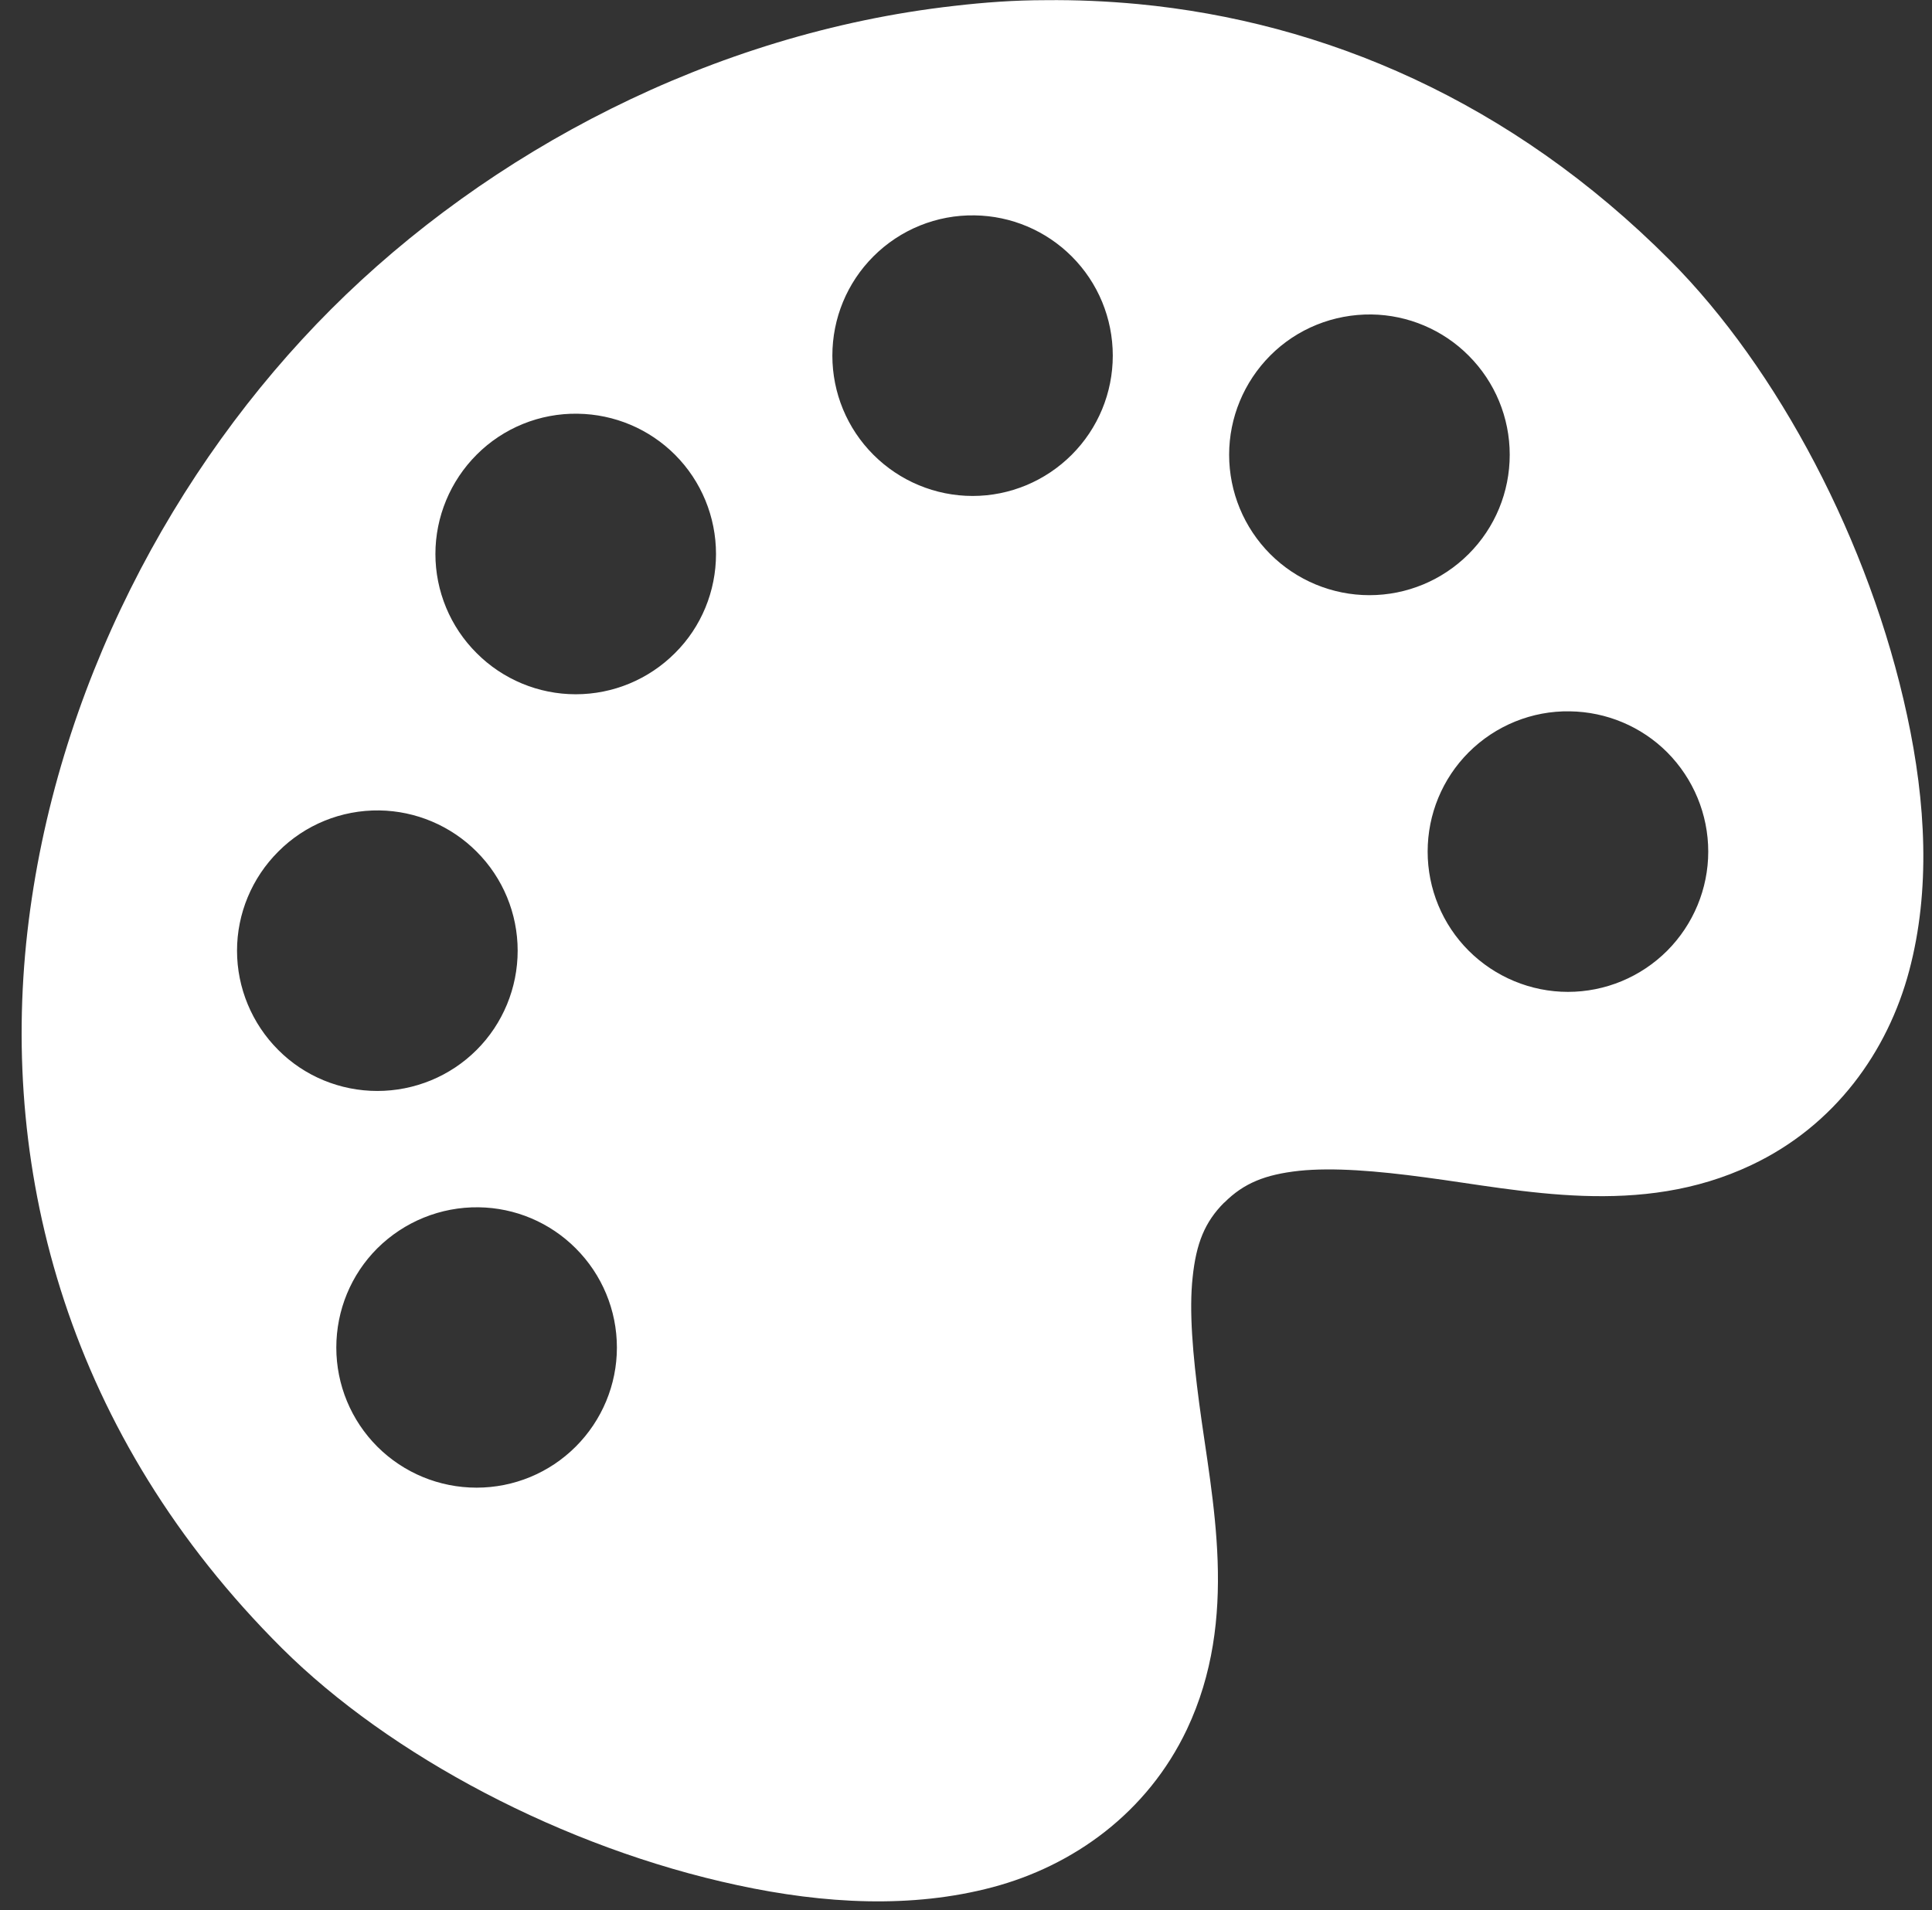 <?xml version="1.0" encoding="UTF-8" standalone="no"?><svg xmlns="http://www.w3.org/2000/svg" xmlns:xlink="http://www.w3.org/1999/xlink" fill="#000000" height="44.2" preserveAspectRatio="xMidYMid meet" version="1" viewBox="-0.5 -0.0 44.7 44.2" width="44.7" zoomAndPan="magnify"><rect x="-0.5" y="-0.0" width="44.7" height="44.2" fill="#333333" stroke="none"/><g id="change1_1"><path d="M 10.574 27.938 C 11.418 27.949 12.223 28.289 12.82 28.887 C 13.43 29.496 13.773 30.32 13.773 31.184 C 13.773 32.043 13.43 32.867 12.82 33.477 C 12.211 34.086 11.387 34.426 10.527 34.426 C 9.664 34.426 8.84 34.086 8.23 33.477 C 7.621 32.867 7.281 32.043 7.281 31.184 C 7.281 30.32 7.621 29.496 8.23 28.887 C 8.852 28.27 9.695 27.926 10.574 27.938 Z M 8.277 18.754 C 9.121 18.766 9.93 19.109 10.527 19.707 C 11.137 20.316 11.477 21.141 11.477 22 C 11.477 22.859 11.137 23.688 10.527 24.297 C 9.918 24.906 9.09 25.246 8.23 25.246 C 7.371 25.246 6.543 24.906 5.938 24.297 C 5.328 23.688 4.984 22.859 4.984 22 C 4.984 21.141 5.328 20.316 5.938 19.707 C 6.555 19.086 7.398 18.742 8.277 18.754 Z M 35.824 16.461 C 36.668 16.473 37.477 16.812 38.074 17.41 C 38.68 18.02 39.023 18.844 39.023 19.707 C 39.023 20.566 38.68 21.391 38.074 22 C 37.465 22.609 36.641 22.953 35.777 22.953 C 34.918 22.953 34.09 22.609 33.48 22 C 32.871 21.391 32.531 20.566 32.531 19.707 C 32.531 18.844 32.871 18.02 33.48 17.41 C 34.102 16.789 34.949 16.445 35.824 16.461 Z M 12.867 9.574 C 13.715 9.586 14.52 9.926 15.117 10.523 C 15.727 11.133 16.066 11.961 16.066 12.82 C 16.066 13.68 15.727 14.508 15.117 15.113 C 14.508 15.723 13.684 16.066 12.82 16.066 C 11.961 16.066 11.133 15.723 10.527 15.113 C 9.918 14.508 9.574 13.68 9.574 12.82 C 9.574 11.961 9.918 11.133 10.527 10.523 C 11.145 9.902 11.992 9.559 12.867 9.574 Z M 31.234 7.277 C 32.078 7.289 32.887 7.633 33.48 8.23 C 34.09 8.84 34.43 9.664 34.43 10.523 C 34.43 11.387 34.09 12.211 33.48 12.82 C 32.871 13.43 32.047 13.773 31.184 13.773 C 30.324 13.773 29.496 13.43 28.887 12.82 C 28.281 12.211 27.938 11.387 27.938 10.523 C 27.938 9.664 28.281 8.84 28.887 8.23 C 29.508 7.605 30.355 7.266 31.234 7.277 Z M 22.051 4.98 L 22.051 4.984 C 22.895 4.996 23.699 5.336 24.297 5.934 C 24.906 6.543 25.246 7.367 25.246 8.23 C 25.246 9.09 24.906 9.914 24.297 10.523 C 23.688 11.133 22.863 11.477 22.004 11.477 C 21.141 11.477 20.316 11.133 19.707 10.523 C 19.098 9.914 18.758 9.09 18.758 8.23 C 18.758 7.367 19.098 6.543 19.707 5.934 C 20.328 5.312 21.172 4.969 22.051 4.984 Z M 23.688 0.004 C 22.977 0.004 22.27 0.055 21.57 0.137 C 15.977 0.77 10.805 3.512 7.16 7.156 C 3.512 10.805 0.77 15.973 0.133 21.57 C -0.5 27.164 1.082 33.219 6.023 38.141 C 8.52 40.625 12.535 42.762 16.562 43.625 C 18.574 44.059 20.598 44.168 22.465 43.672 C 24.332 43.176 26.043 41.953 26.961 40.02 C 28.18 37.441 27.543 34.727 27.246 32.477 C 27.098 31.355 27.008 30.336 27.094 29.555 C 27.176 28.773 27.375 28.277 27.824 27.828 L 27.828 27.828 C 28.277 27.379 28.773 27.18 29.555 27.094 C 30.34 27.012 31.355 27.094 32.477 27.246 C 34.727 27.543 37.441 28.184 40.02 26.961 C 41.957 26.047 43.176 24.332 43.672 22.465 C 44.168 20.602 44.059 18.574 43.625 16.562 C 42.762 12.539 40.625 8.52 38.141 6.027 C 34.449 2.32 30.121 0.504 25.828 0.094 C 25.109 0.027 24.398 -0.004 23.688 0.004" fill="#ffffff"/></g></svg>